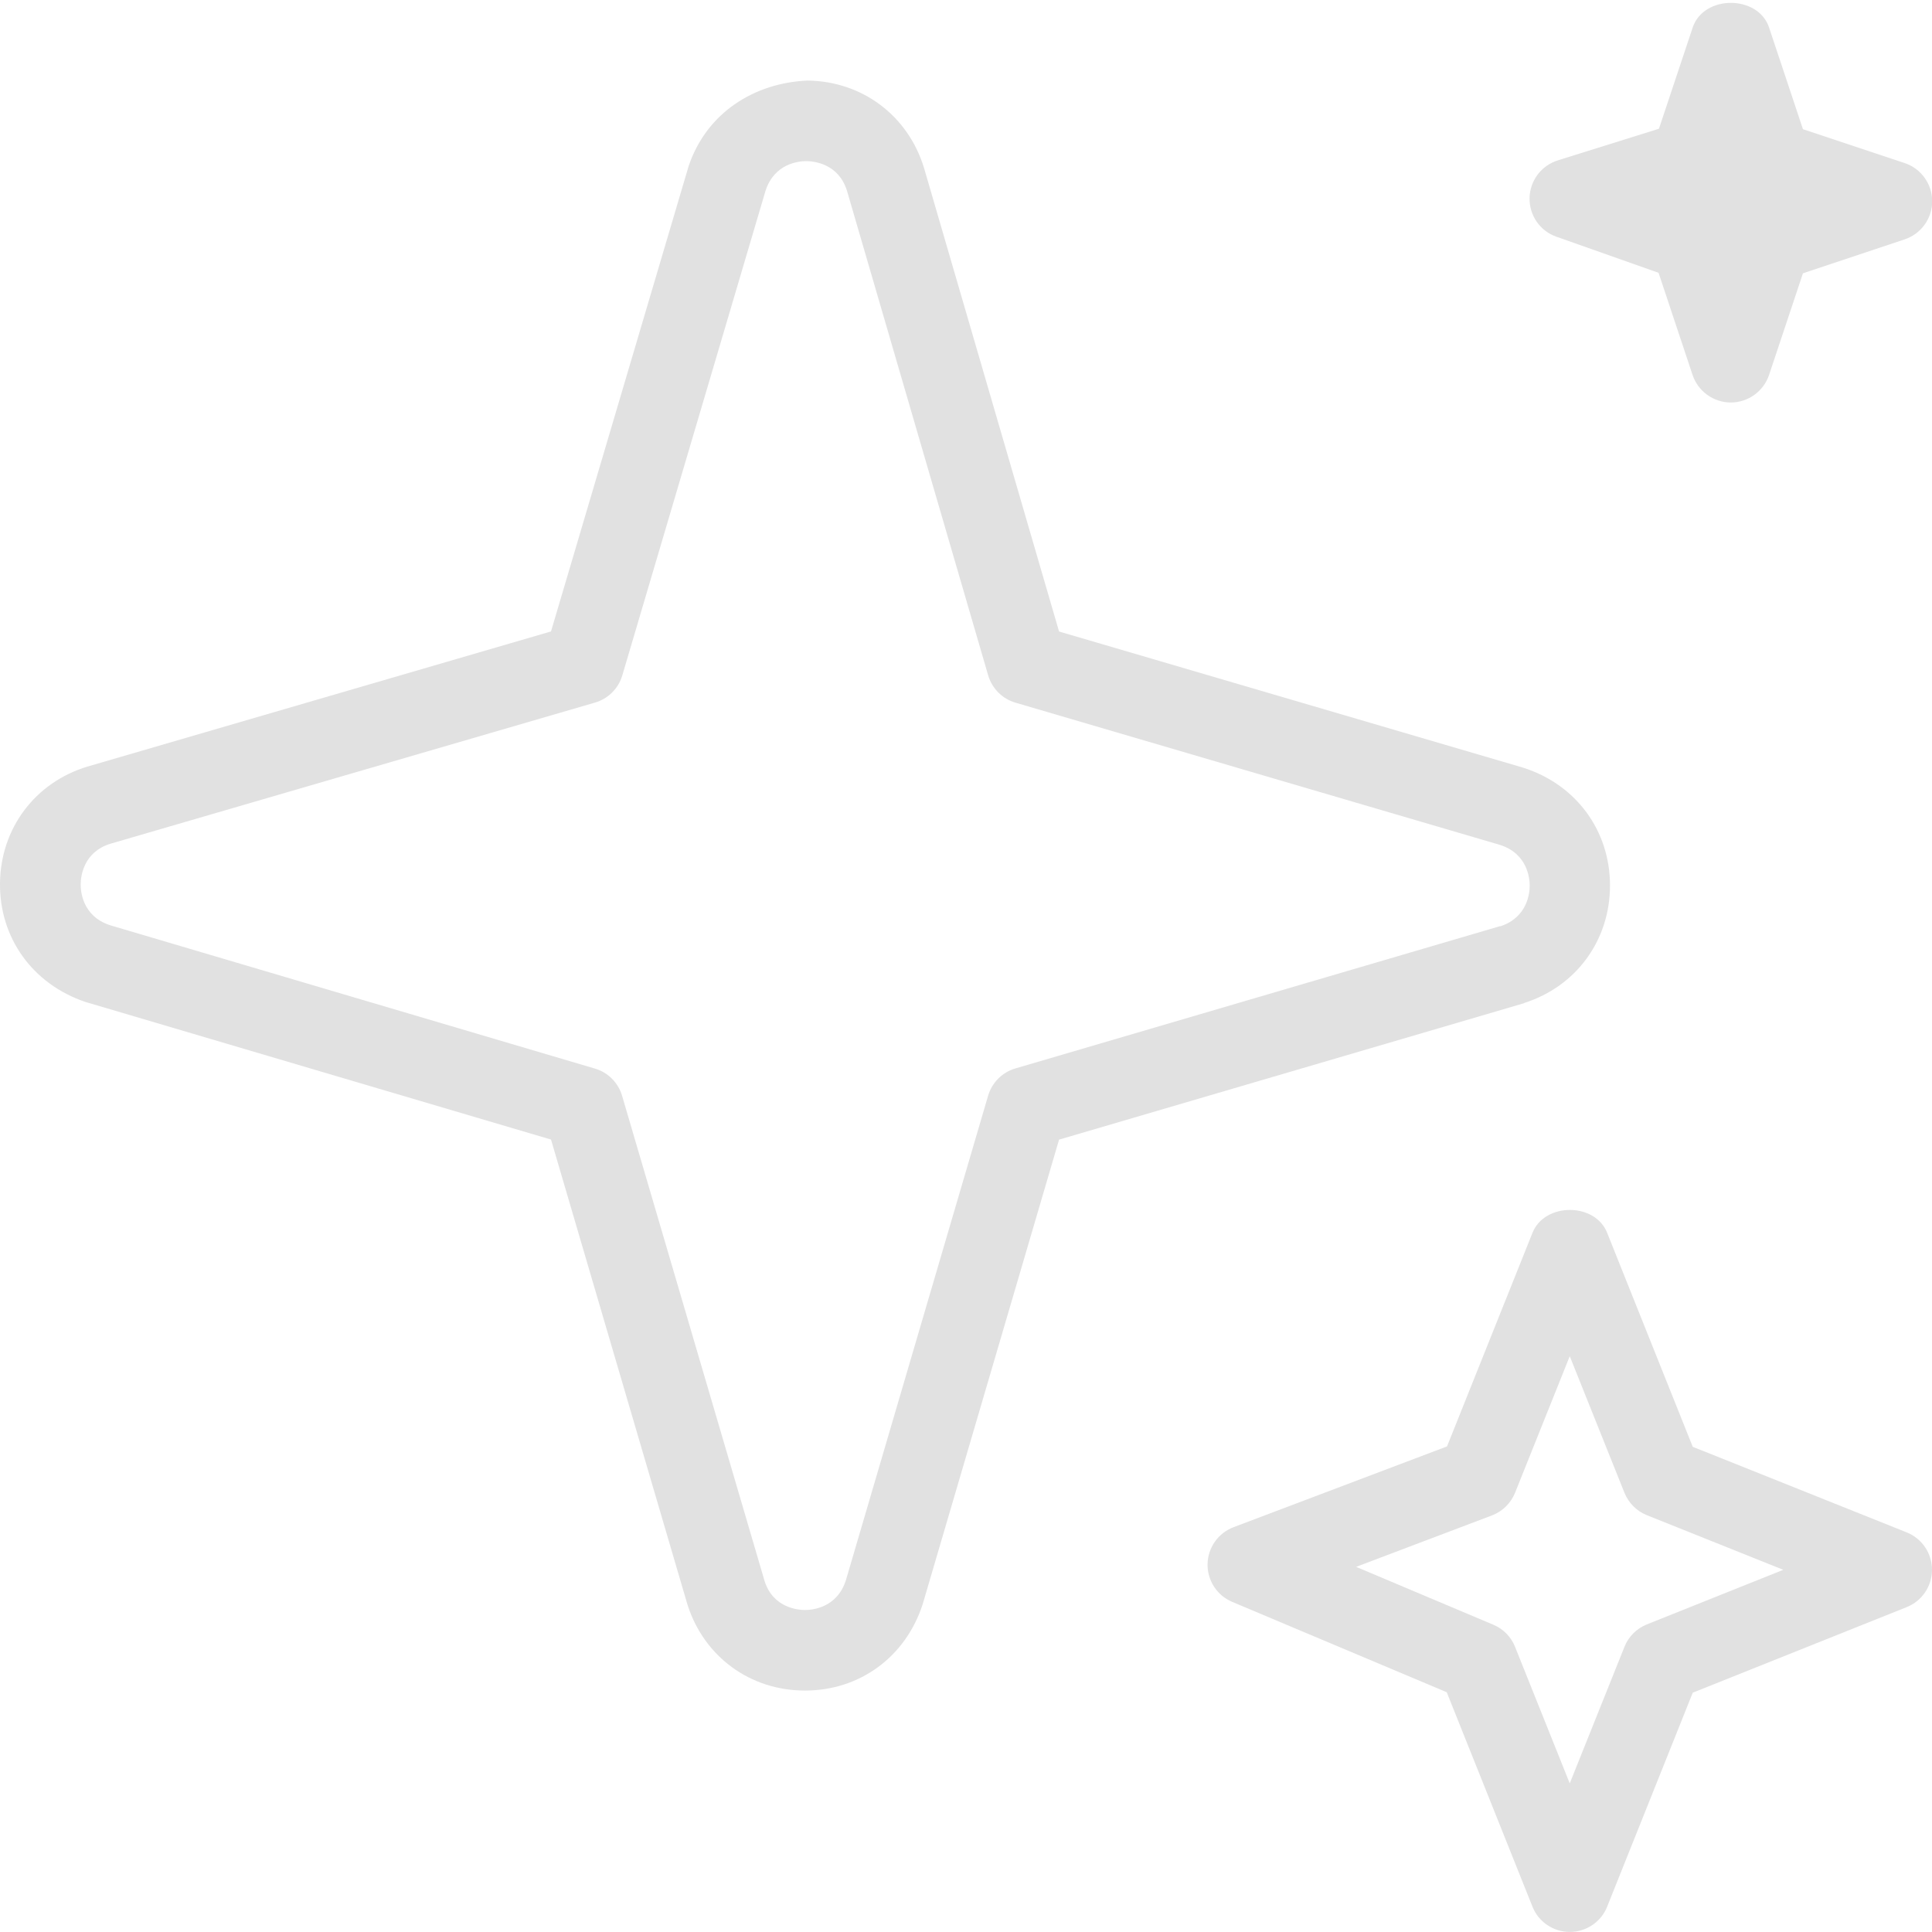 <svg width="30" height="30" viewBox="0 0 30 30" fill="none" xmlns="http://www.w3.org/2000/svg">
<g clip-path="url(#clip0_1_2734)">
<path d="M24.166 3.675L25.754 4.236L26.282 5.822C26.367 6.077 26.608 6.25 26.876 6.25C27.145 6.25 27.384 6.077 27.47 5.822L27.996 4.244L29.575 3.717C29.83 3.632 30.003 3.394 30.003 3.125C30.003 2.856 29.83 2.617 29.575 2.532L27.996 2.006L27.47 0.427C27.299 -0.083 26.455 -0.083 26.284 0.427L25.76 1.999L24.19 2.49C23.934 2.57 23.756 2.805 23.751 3.075C23.746 3.345 23.913 3.586 24.166 3.675Z" fill="#E1E1E1"/>
<path d="M29.608 23.795L26.285 22.466L24.956 19.144C24.769 18.669 23.985 18.669 23.796 19.144L22.469 22.46L19.155 23.714C18.916 23.805 18.756 24.031 18.751 24.286C18.746 24.541 18.898 24.775 19.134 24.874L22.465 26.277L23.796 29.606C23.89 29.844 24.121 29.999 24.376 29.999C24.631 29.999 24.863 29.843 24.956 29.606L26.285 26.284L29.608 24.955C29.845 24.86 30 24.63 30 24.375C30 24.12 29.845 23.89 29.608 23.795ZM25.571 25.224C25.413 25.288 25.286 25.414 25.224 25.573L24.375 27.692L23.526 25.573C23.465 25.418 23.344 25.294 23.189 25.229L21.058 24.33L23.168 23.531C23.331 23.469 23.461 23.341 23.526 23.179L24.375 21.059L25.224 23.179C25.288 23.337 25.413 23.464 25.571 23.527L27.691 24.376L25.571 25.224Z" fill="#E1E1E1"/>
<path d="M23.669 15.574C24.478 15.315 25 14.599 25 13.75C25 12.901 24.478 12.185 23.654 11.921L16.445 9.806L14.348 2.607C14.1 1.795 13.39 1.262 12.541 1.251C11.709 1.286 10.97 1.754 10.693 2.58L8.556 9.805L1.356 11.904C0.544 12.151 0.011 12.861 5.89955e-05 13.71C-0.011 14.559 0.503 15.281 1.329 15.559L8.556 17.695L10.676 24.92C10.935 25.729 11.651 26.251 12.5 26.251C13.349 26.251 14.065 25.729 14.329 24.905L16.445 17.696L23.654 15.581L23.669 15.576V15.574ZM23.294 14.381L15.766 16.591C15.561 16.651 15.403 16.811 15.343 17.015L13.135 24.538C12.998 24.966 12.615 25 12.501 25C12.388 25 12.005 24.966 11.873 24.552L9.66 17.016C9.6 16.812 9.441 16.652 9.238 16.593L1.706 14.366C1.279 14.224 1.251 13.84 1.253 13.726C1.254 13.613 1.293 13.23 1.716 13.101L9.238 10.91C9.443 10.851 9.603 10.691 9.663 10.488L11.889 2.956C12.029 2.539 12.398 2.502 12.52 2.502H12.528C12.641 2.504 13.024 2.542 13.153 2.966L15.344 10.486C15.404 10.691 15.563 10.851 15.768 10.911L23.29 13.119C23.72 13.256 23.753 13.639 23.753 13.752C23.753 13.866 23.72 14.245 23.296 14.384L23.294 14.381Z" fill="#E1E1E1"/>
</g>
<defs>
<clipPath id="clip0_1_2734">
<rect width="30" height="30" fill="white"/>
</clipPath>
</defs>
</svg>
